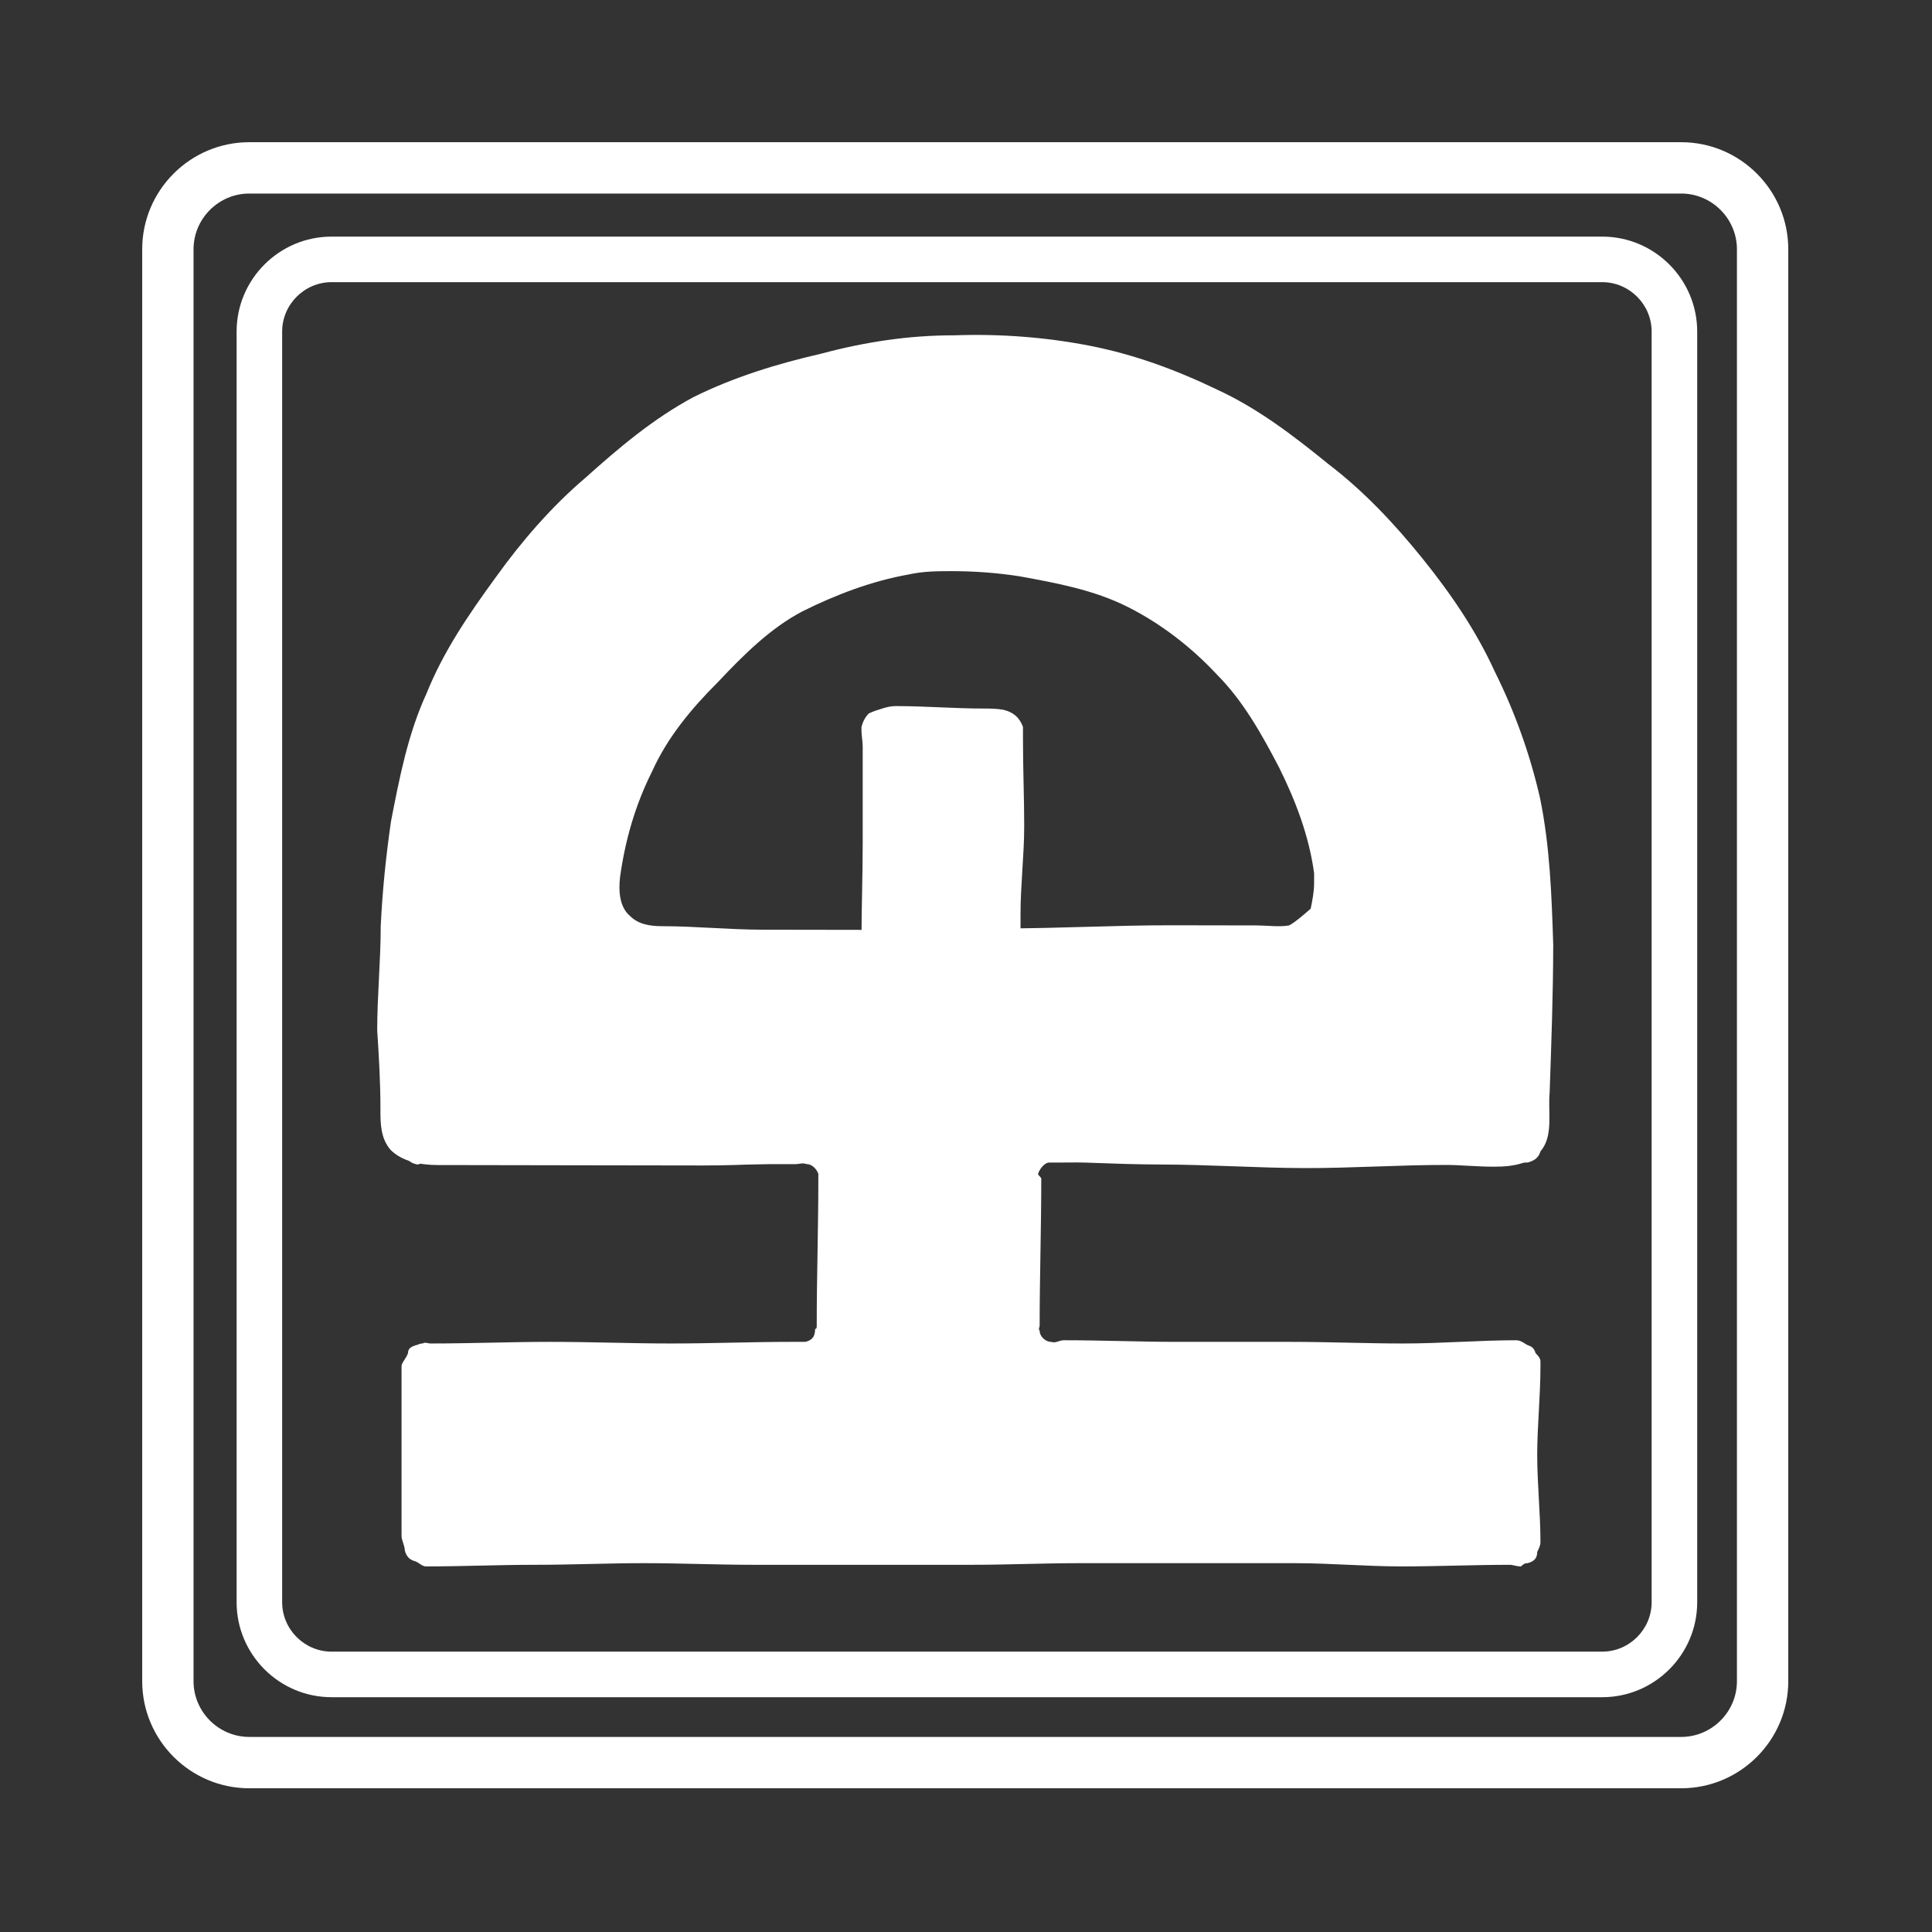 <svg xmlns="http://www.w3.org/2000/svg" xmlns:xlink="http://www.w3.org/1999/xlink" width="500" zoomAndPan="magnify" viewBox="0 0 375 375" height="500" preserveAspectRatio="xMidYMid meet" version="1.0"><rect x="0" y="0" width="375" height="375" fill="#333333" stroke="none"/><defs><g/><clipPath id="id1"><path d="M 45.926 45.926 L 329.426 45.926 L 329.426 329.426 L 45.926 329.426 Z M 45.926 45.926 " clip-rule="nonzero"/></clipPath><clipPath id="id2"><path d="M 27.602 27.602 L 347.102 27.602 L 347.102 347.102 L 27.602 347.102 Z M 27.602 27.602 " clip-rule="nonzero"/></clipPath></defs><g clip-path="url(#id1)"><path fill="#ffffff" d="M 310.988 54.766 C 316.258 54.766 320.582 59.094 320.582 64.359 L 320.582 310.988 C 320.582 316.258 316.258 320.582 310.988 320.582 L 64.359 320.582 C 59.094 320.582 54.766 316.258 54.766 310.988 L 54.766 64.359 C 54.766 59.094 59.094 54.766 64.359 54.766 L 310.988 54.766 M 310.988 45.926 L 64.359 45.926 C 54.203 45.926 45.926 54.203 45.926 64.359 L 45.926 310.988 C 45.926 321.148 54.203 329.426 64.359 329.426 L 310.988 329.426 C 321.148 329.426 329.426 321.148 329.426 310.988 L 329.426 64.359 C 329.426 54.203 321.148 45.926 310.988 45.926 " fill-opacity="1" fill-rule="nonzero"/></g><g clip-path="url(#id2)"><path fill="#ffffff" d="M 326.324 37.566 C 332.262 37.566 337.137 42.441 337.137 48.379 L 337.137 326.324 C 337.137 332.262 332.262 337.137 326.324 337.137 L 48.379 337.137 C 42.441 337.137 37.566 332.262 37.566 326.324 L 37.566 48.379 C 37.566 42.441 42.441 37.566 48.379 37.566 L 326.324 37.566 M 326.324 27.602 L 48.379 27.602 C 36.93 27.602 27.602 36.93 27.602 48.379 L 27.602 326.324 C 27.602 337.773 36.93 347.102 48.379 347.102 L 326.324 347.102 C 337.773 347.102 347.102 337.773 347.102 326.324 L 347.102 48.379 C 347.102 36.93 337.773 27.602 326.324 27.602 " fill-opacity="1" fill-rule="nonzero"/></g><g fill="#ffffff" fill-opacity="1"><g transform="translate(78.88, 161.997)"><g><path d="M 109.746 141.73 C 102.535 141.73 95.637 141.73 88.426 141.73 L 67.414 141.73 C 60.203 141.73 53.305 141.414 46.094 141.414 C 39.195 141.414 31.984 141.73 25.086 141.73 C 17.871 141.73 10.977 142.043 3.762 142.043 C 3.137 142.043 2.508 141.414 1.883 141.102 C 0.629 140.789 0 140.16 -0.312 138.906 C -0.312 137.965 -0.941 137.027 -0.941 136.086 L -0.941 103.16 C -0.941 102.535 0 101.594 0.312 100.652 C 0.312 99.711 0.941 99.398 1.883 99.086 C 2.195 99.086 2.508 98.773 3.137 98.773 C 3.762 98.457 4.078 98.773 4.703 98.773 C 12.543 98.773 20.383 98.457 27.906 98.457 C 35.746 98.457 43.586 98.773 51.426 98.773 C 59.262 98.773 67.102 98.457 74.629 98.457 L 77.449 98.457 C 78.703 98.145 79.332 97.516 79.332 95.949 C 79.645 95.949 79.645 95.637 79.645 95.324 C 79.645 85.914 79.957 76.508 79.957 67.102 L 79.957 65.848 C 79.645 64.906 78.703 63.965 77.762 63.965 C 76.824 63.652 76.195 63.965 75.566 63.965 L 51.738 63.965 C 43.586 63.965 35.746 63.652 27.906 63.652 C 19.754 63.652 11.914 63.34 4.078 63.34 C 3.137 63.34 2.508 64.281 1.883 63.965 C 0.312 63.652 -0.312 62.398 -0.629 61.145 C -0.629 60.203 -0.941 59.262 -0.941 58.324 C -0.629 47.348 -0.629 36.371 -0.629 25.711 L -0.629 22.891 C -0.312 21.949 0.941 21.637 1.883 21.32 C 2.195 21.32 2.82 20.695 3.137 20.695 C 3.762 20.695 4.703 21.008 5.332 21.008 L 28.848 21.008 C 36.688 21.008 44.527 20.695 52.051 20.695 C 59.891 20.695 67.73 21.008 75.566 21.008 C 83.406 21.008 90.934 20.383 98.773 20.383 C 106.609 20.383 114.449 21.008 122.289 21.008 C 130.129 21.008 137.652 20.695 145.492 20.695 C 153.332 20.695 161.172 20.695 169.008 20.695 L 192.211 20.695 C 200.051 20.695 207.891 21.32 215.73 21.32 C 216.355 21.32 216.984 21.008 217.609 21.32 C 218.551 21.32 219.805 21.637 220.121 22.578 C 220.121 23.203 220.434 23.832 220.434 24.457 L 220.434 25.711 C 220.434 31.355 220.121 37 220.121 42.645 C 220.121 48.289 220.121 53.934 220.121 59.578 L 220.121 61.457 C 219.805 62.711 218.867 63.34 217.609 63.652 C 216.984 63.652 216.355 63.652 215.73 63.652 L 187.824 63.652 C 181.238 63.652 174.34 64.281 167.754 64.281 C 160.855 64.281 154.273 63.34 147.375 63.34 C 140.477 63.34 133.891 63.652 126.992 63.652 L 124.797 63.652 C 123.855 63.652 122.914 64.906 122.602 65.848 C 122.602 66.16 123.23 66.477 123.23 66.789 C 123.23 76.508 122.914 85.914 122.914 95.324 C 122.914 95.637 122.602 95.949 122.914 96.262 C 122.914 97.516 124.172 98.457 125.109 98.457 C 126.051 98.773 126.68 98.145 127.621 98.145 C 135.145 98.145 142.355 98.457 149.57 98.457 L 171.52 98.457 C 179.043 98.457 186.254 98.773 193.469 98.773 C 200.992 98.773 208.203 98.145 215.418 98.145 C 216.355 98.145 216.984 98.773 217.609 99.086 C 218.551 99.398 218.867 99.711 219.18 100.652 C 219.492 100.965 220.121 101.594 220.121 102.223 L 220.121 103.16 C 220.121 109.117 219.492 114.762 219.492 120.406 C 219.492 126.051 220.121 131.695 220.121 137.34 C 220.121 137.965 219.805 138.594 219.492 139.223 C 219.492 140.477 218.867 141.102 217.609 141.414 C 216.984 141.414 216.672 141.73 216.355 142.043 C 215.418 142.043 214.789 141.73 214.16 141.73 C 207.262 141.73 200.367 142.043 193.152 142.043 C 186.254 142.043 179.355 141.414 172.457 141.414 C 165.559 141.414 158.348 141.414 151.449 141.414 L 130.754 141.414 C 123.543 141.414 116.645 141.73 109.746 141.73 Z M 109.746 141.73 "/></g></g></g><g fill="#ffffff" fill-opacity="1"><g transform="translate(302.042, 243.151)"><g><path d="M -114.746 -17.836 C -123.25 -17.848 -131.75 -17.535 -140.254 -17.547 C -148.754 -17.562 -157.258 -16.922 -165.758 -16.934 C -174.262 -16.949 -183.09 -16.961 -191.59 -16.973 L -217.098 -17.016 C -220.367 -17.02 -223.961 -17.68 -226.246 -19.973 C -228.207 -22.262 -228.203 -25.207 -228.199 -27.82 C -228.191 -33.055 -228.508 -38.285 -228.828 -43.191 C -228.816 -50.059 -228.152 -56.598 -228.141 -63.465 C -227.805 -70.332 -227.141 -76.871 -226.148 -83.734 C -224.5 -92.234 -222.852 -100.734 -219.242 -108.574 C -215.961 -116.746 -211.043 -123.93 -205.801 -131.117 C -200.887 -137.977 -194.988 -144.832 -188.441 -150.383 C -181.891 -156.258 -175.344 -161.809 -167.488 -166.047 C -159.637 -169.957 -151.129 -172.559 -142.625 -174.508 C -134.121 -176.785 -125.617 -178.078 -116.785 -178.066 C -107.957 -178.379 -99.129 -177.711 -90.629 -176.062 C -82.133 -174.414 -73.961 -171.461 -65.793 -167.523 C -57.949 -163.914 -51.09 -158.672 -44.234 -153.102 C -37.375 -147.859 -31.5 -141.637 -25.949 -134.762 C -20.402 -127.887 -15.508 -120.684 -11.922 -112.832 C -8.012 -104.977 -5.082 -96.797 -3.133 -88.293 C -1.184 -78.809 -0.875 -69.324 -0.562 -59.84 C -0.574 -50.359 -0.918 -40.875 -1.258 -31.066 C -1.594 -27.469 -0.617 -23.219 -2.586 -20.277 C -4.551 -17.336 -8.148 -16.688 -12.074 -16.695 C -15.344 -16.699 -18.613 -17.031 -21.227 -17.035 C -30.383 -17.051 -39.539 -16.41 -48.695 -16.426 C -57.852 -16.441 -67.332 -17.109 -76.816 -17.121 C -85.973 -17.137 -95.453 -17.805 -104.938 -17.82 Z M -114.676 -62.633 C -112.062 -62.629 -109.773 -62.953 -107.484 -62.949 C -96.691 -62.934 -85.574 -63.57 -74.781 -63.555 L -58.105 -63.527 C -56.145 -63.523 -53.855 -63.191 -51.895 -63.516 C -50.91 -63.844 -47.637 -66.781 -47.637 -66.781 C -47.309 -68.414 -46.977 -70.051 -46.977 -71.684 L -46.973 -73.645 C -47.941 -80.84 -50.547 -87.711 -53.809 -94.258 C -57.066 -100.477 -60.656 -107.02 -65.879 -112.262 C -70.773 -117.5 -76.652 -122.086 -83.188 -125.367 C -89.723 -128.648 -96.914 -129.969 -104.105 -131.285 C -108.355 -131.945 -112.605 -132.281 -117.184 -132.289 C -119.801 -132.293 -122.742 -132.297 -125.688 -131.645 C -132.883 -130.352 -139.754 -127.746 -146.301 -124.484 C -152.516 -121.223 -157.758 -116 -162.672 -110.777 C -167.91 -105.551 -172.496 -100 -175.449 -93.465 C -178.73 -86.93 -180.703 -80.066 -181.695 -72.875 C -182.027 -69.934 -181.703 -66.988 -179.746 -65.352 C -178.113 -63.715 -175.824 -63.383 -173.535 -63.379 C -166.996 -63.371 -160.457 -62.703 -153.918 -62.695 C -147.375 -62.684 -140.836 -62.676 -134.297 -62.664 Z M -114.676 -62.633 "/></g></g></g><g fill="#ffffff" fill-opacity="1"><g transform="translate(151.774, 303.293)"><g><path d="M 15.676 -83.121 C 15.676 -89.297 15.438 -95.707 15.438 -101.883 L 15.438 -120.645 C 15.438 -127.055 15.676 -133.23 15.676 -139.641 L 15.676 -158.402 C 15.676 -159.355 15.438 -160.543 15.438 -161.492 L 15.438 -162.203 C 15.676 -163.152 16.148 -164.105 16.863 -164.816 C 17.812 -165.293 18.762 -165.527 19.473 -165.766 C 20.188 -166.004 21.137 -166.242 22.086 -166.242 C 27.785 -166.242 33.484 -165.766 39.184 -165.766 C 40.371 -165.766 41.559 -165.766 42.984 -165.527 C 44.887 -165.055 46.074 -164.105 46.785 -162.203 L 46.785 -159.828 C 46.785 -154.129 47.023 -148.43 47.023 -142.969 C 47.023 -137.266 46.309 -131.566 46.309 -125.867 L 46.309 -109.008 C 46.785 -103.309 46.785 -97.844 46.785 -92.145 C 46.785 -86.445 47.023 -80.984 47.023 -75.285 C 47.023 -69.582 47.023 -63.883 47.023 -58.422 L 47.023 -41.324 C 47.023 -35.859 46.785 -30.16 46.785 -24.461 C 46.785 -18.762 47.023 -13.301 47.023 -7.598 C 47.023 -6.414 46.785 -5.227 46.309 -4.039 C 46.074 -3.086 45.836 -2.137 45.359 -1.426 C 44.648 -0.711 43.699 -0.711 42.984 -0.477 C 41.797 -0.477 41.086 0 40.137 0 C 34.672 0 28.734 -0.238 23.273 -0.238 C 22.086 -0.238 20.66 -0.238 19.473 -0.477 C 17.336 -0.949 16.625 -2.137 16.148 -4.039 C 15.91 -4.75 15.91 -5.461 15.91 -6.414 C 15.91 -12.824 15.438 -19.238 15.438 -25.648 L 15.438 -44.648 C 15.438 -51.059 15.676 -57.473 15.676 -63.883 Z M 15.676 -83.121 "/></g></g></g></svg>